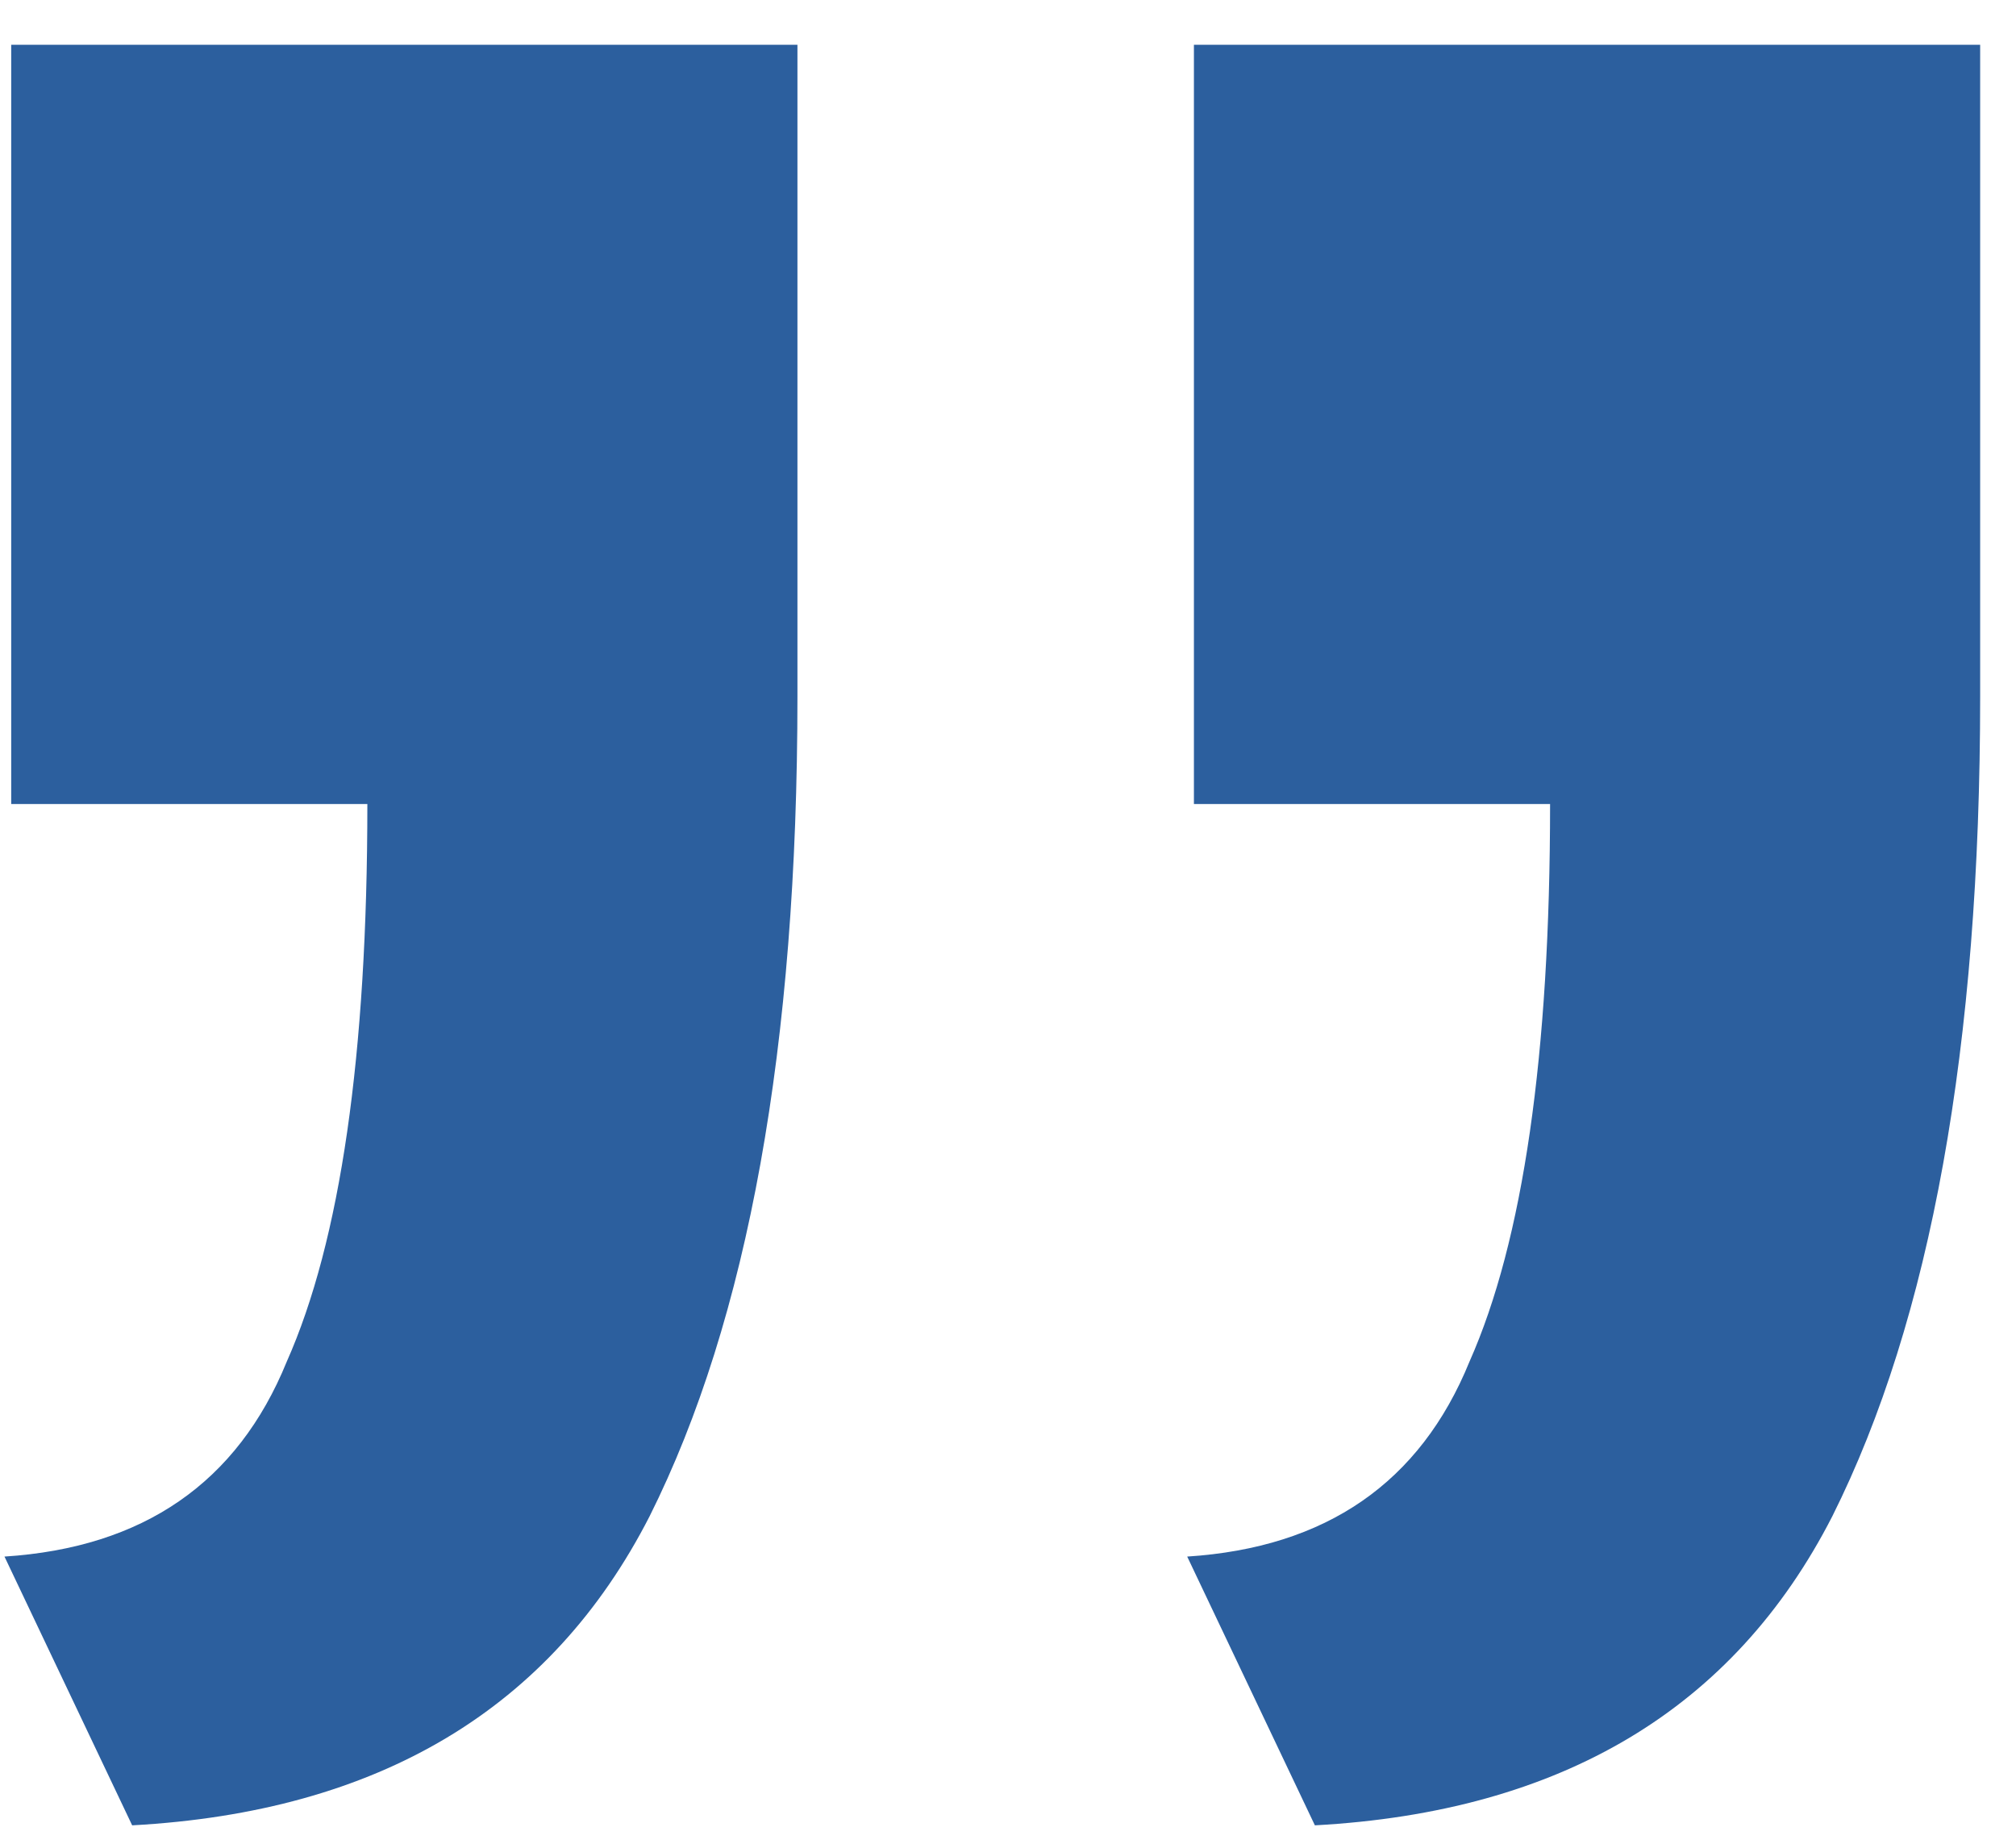 <svg width="36" height="33" viewBox="0 0 36 33" fill="none" xmlns="http://www.w3.org/2000/svg">
<path d="M2.36 32.6L0.08 27.8C2.56 27.64 4.24 26.48 5.12 24.32C6.08 22.16 6.56 18.84 6.56 14.36H0.2V0.8H14.24C14.24 2.72 14.24 4.68 14.24 6.68C14.24 8.6 14.24 10.52 14.24 12.44C14.24 18.68 13.36 23.56 11.6 27.08C9.84 30.52 6.76 32.36 2.36 32.6ZM23.48 32.6L21.2 27.8C23.68 27.64 25.36 26.48 26.24 24.32C27.2 22.16 27.68 18.84 27.68 14.36H21.32V0.8L35.36 0.8C35.36 2.72 35.36 4.68 35.36 6.68C35.36 8.6 35.36 10.52 35.36 12.44C35.36 18.68 34.48 23.56 32.72 27.08C30.96 30.52 27.88 32.36 23.48 32.6Z" fill="#2C5F9E"/>
</svg>

